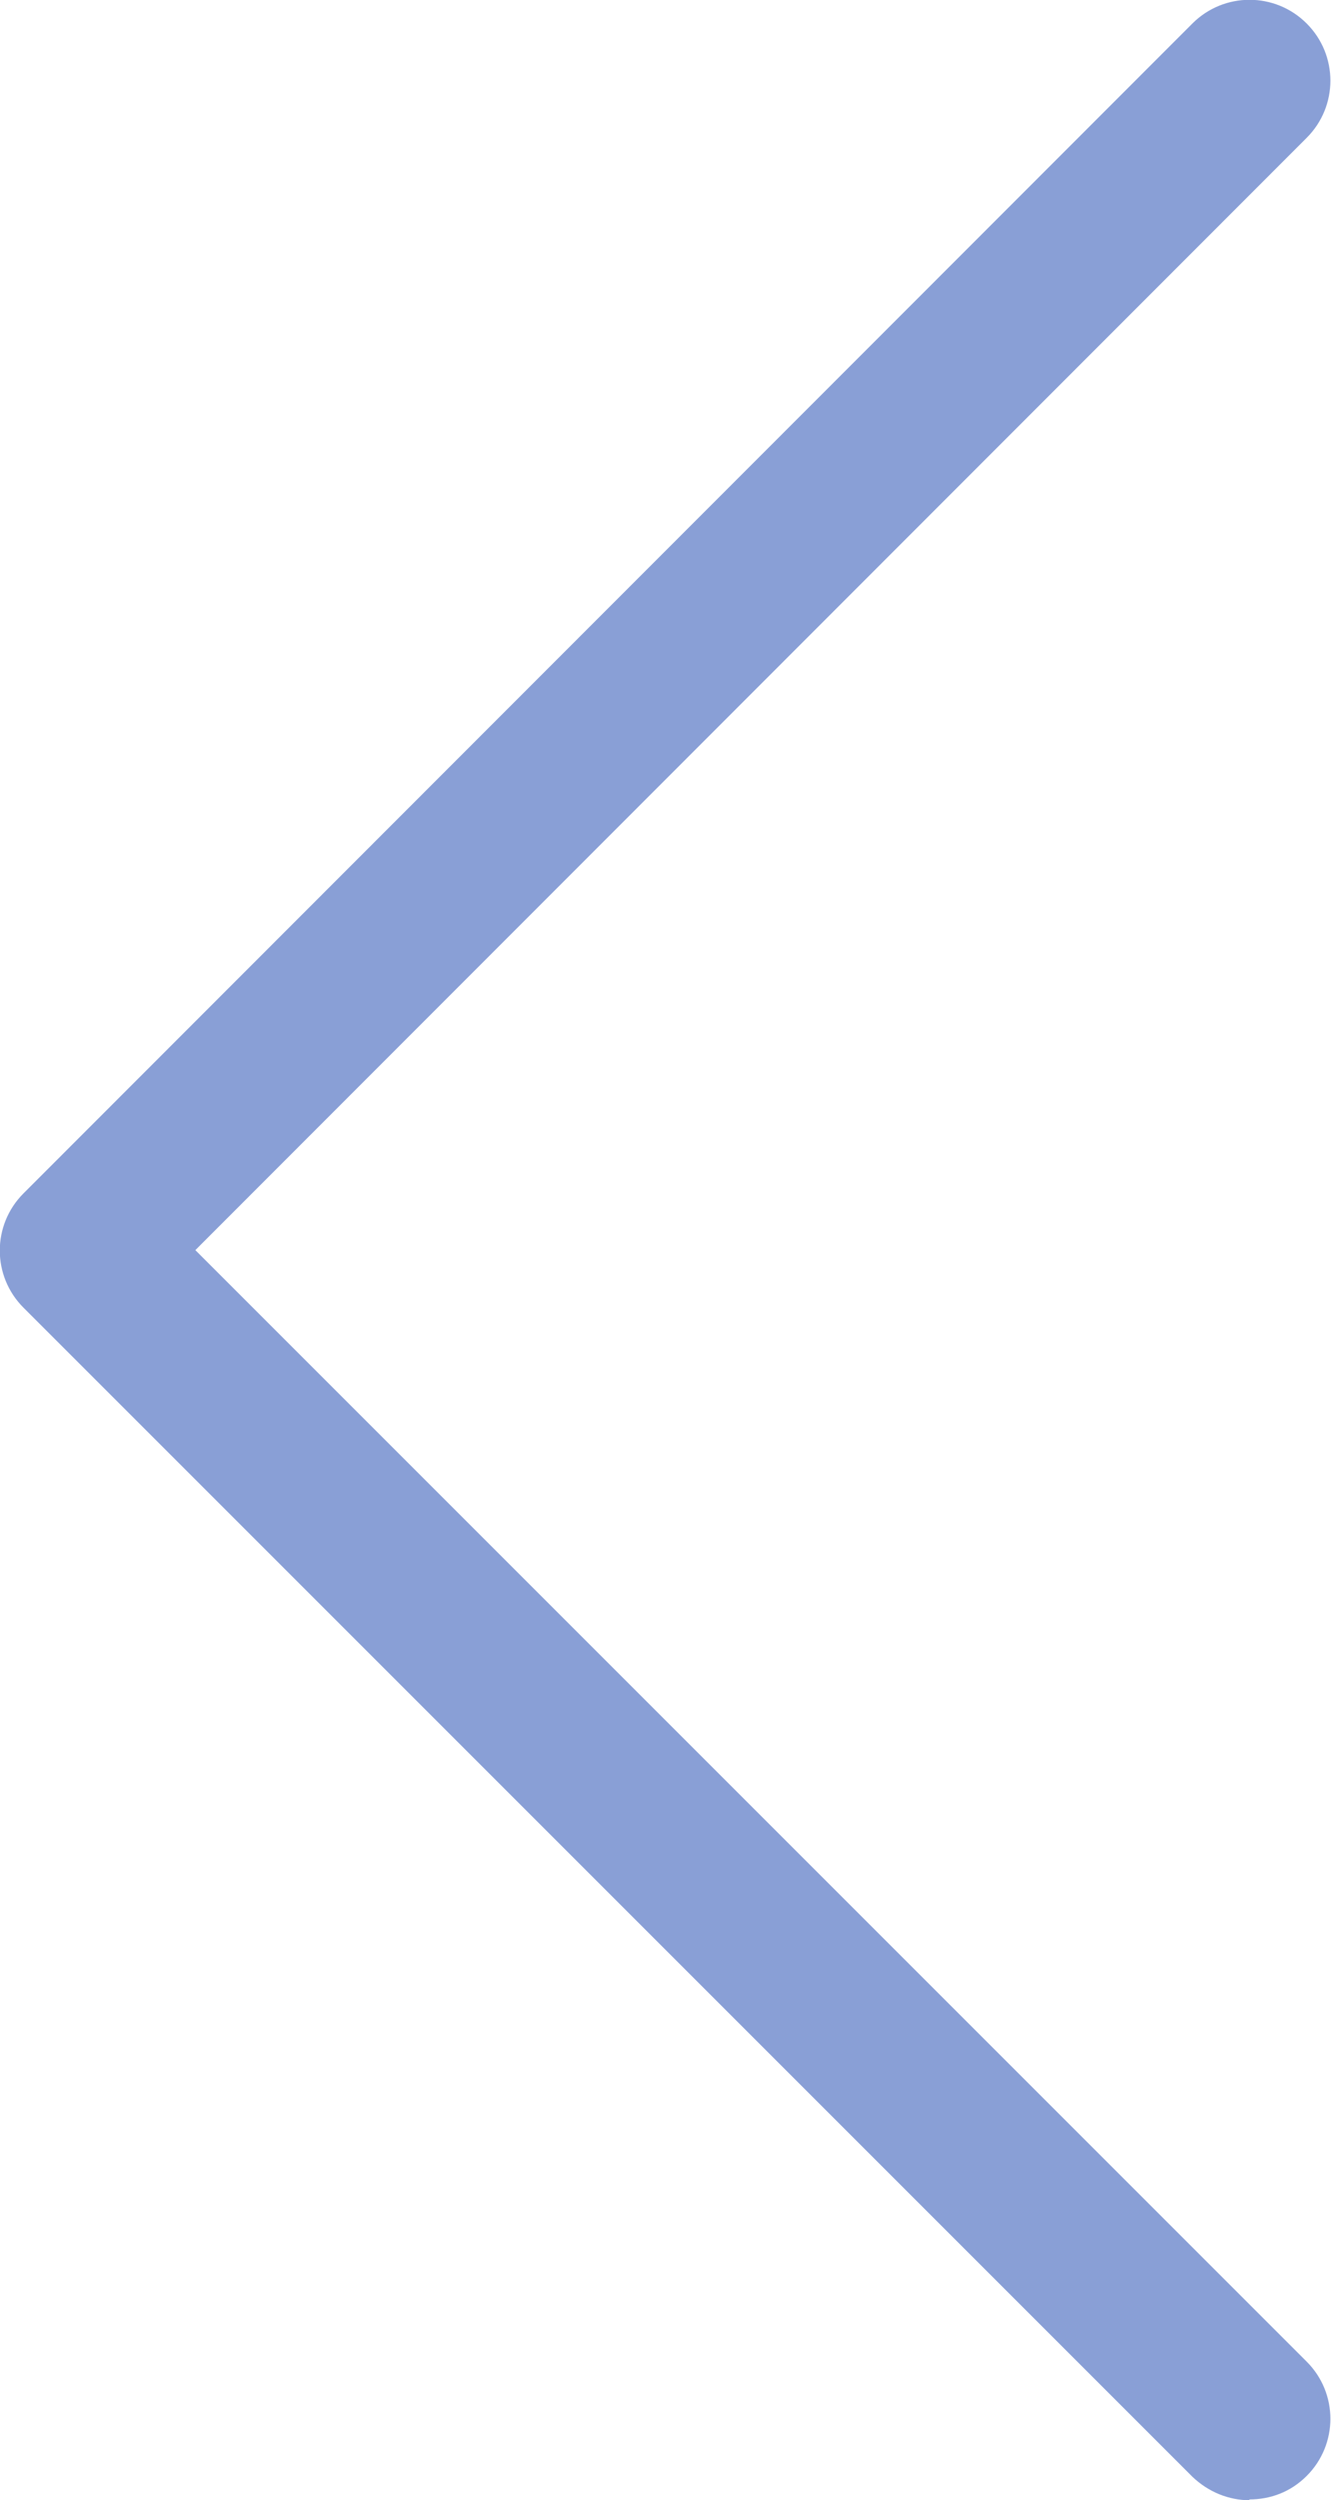 <?xml version="1.0" encoding="UTF-8"?>
<svg id="uuid-e2c4e9f9-9a96-473b-be64-086a97e6a689" data-name="Layer 2" xmlns="http://www.w3.org/2000/svg" viewBox="0 0 16.42 30.84">
  <defs>
    <style>
      .uuid-2a479099-0b24-456b-beac-bdbb7e075120 {
        fill: #899fd6;
      }
    </style>
  </defs>
  <g id="uuid-e5f1e0bc-52eb-4d30-8ca2-ccdd759c932c" data-name="Layer 1">
    <path class="uuid-2a479099-0b24-456b-beac-bdbb7e075120" d="m15.42,30.84c-.26,0-.51-.1-.71-.29L.29,16.13c-.39-.39-.39-1.02,0-1.41L14.71.29c.39-.39,1.02-.39,1.41,0s.39,1.02,0,1.41L2.41,15.42l13.71,13.71c.39.39.39,1.02,0,1.41-.2.2-.45.29-.71.29Z"/>
  </g>
</svg>